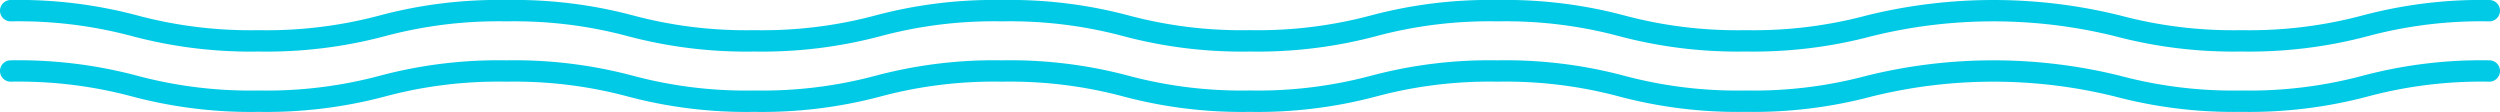 <svg xmlns="http://www.w3.org/2000/svg" width="117" height="5.234" viewBox="0 0 117 5.234">
  <g id="波" transform="translate(0.5 -36.087)">
    <g id="Group_93" data-name="Group 93" transform="translate(0 36.587)">
      <path id="Path_272" data-name="Path 272" d="M105.894,3.411a21.613,21.613,0,0,1-5.922-.72,23.7,23.7,0,0,0-11.366,0,21.583,21.583,0,0,1-5.917.72,21.6,21.6,0,0,1-5.919-.72A20.492,20.492,0,0,0,71.087,2a20.479,20.479,0,0,0-5.681.692,21.578,21.578,0,0,1-5.917.72,21.572,21.572,0,0,1-5.916-.72A20.473,20.473,0,0,0,47.893,2a20.48,20.48,0,0,0-5.681.692,21.583,21.583,0,0,1-5.917.72,21.583,21.583,0,0,1-5.917-.72A20.48,20.48,0,0,0,24.7,2a20.479,20.479,0,0,0-5.681.692,21.578,21.578,0,0,1-5.917.72,21.584,21.584,0,0,1-5.917-.72A20.485,20.485,0,0,0,1.5,2a.5.5,0,0,1,0-1,21.588,21.588,0,0,1,5.918.72,20.482,20.482,0,0,0,5.681.692,20.476,20.476,0,0,0,5.68-.691A21.581,21.581,0,0,1,24.7,1a21.583,21.583,0,0,1,5.917.72,20.48,20.48,0,0,0,5.681.692,20.481,20.481,0,0,0,5.681-.692A21.583,21.583,0,0,1,47.893,1a21.575,21.575,0,0,1,5.917.72,20.47,20.47,0,0,0,5.679.691,20.476,20.476,0,0,0,5.68-.691A21.581,21.581,0,0,1,71.087,1a21.6,21.6,0,0,1,5.919.72,20.492,20.492,0,0,0,5.683.692,20.48,20.48,0,0,0,5.681-.692,24.7,24.7,0,0,1,11.839,0,20.51,20.51,0,0,0,5.685.692,20.506,20.506,0,0,0,5.684-.692A21.612,21.612,0,0,1,117.5,1a.5.5,0,1,1,0,1,20.509,20.509,0,0,0-5.685.692A21.609,21.609,0,0,1,105.894,3.411Z" transform="translate(-1.5 -1.5)" fill="#00cae5"/>
    </g>
    <g id="Group_94" data-name="Group 94" transform="translate(0 39.41)">
      <path id="Path_272-2" data-name="Path 272" d="M105.894,3.411a21.613,21.613,0,0,1-5.922-.72,23.7,23.7,0,0,0-11.366,0,21.583,21.583,0,0,1-5.917.72,21.6,21.6,0,0,1-5.919-.72A20.492,20.492,0,0,0,71.087,2a20.479,20.479,0,0,0-5.681.692,21.578,21.578,0,0,1-5.917.72,21.572,21.572,0,0,1-5.916-.72A20.473,20.473,0,0,0,47.893,2a20.48,20.48,0,0,0-5.681.692,21.583,21.583,0,0,1-5.917.72,21.583,21.583,0,0,1-5.917-.72A20.48,20.48,0,0,0,24.7,2a20.479,20.479,0,0,0-5.681.692,21.578,21.578,0,0,1-5.917.72,21.584,21.584,0,0,1-5.917-.72A20.485,20.485,0,0,0,1.5,2a.5.5,0,0,1,0-1,21.588,21.588,0,0,1,5.918.72,20.482,20.482,0,0,0,5.681.692,20.476,20.476,0,0,0,5.68-.691A21.581,21.581,0,0,1,24.7,1a21.583,21.583,0,0,1,5.917.72,20.48,20.48,0,0,0,5.681.692,20.481,20.481,0,0,0,5.681-.692A21.583,21.583,0,0,1,47.893,1a21.575,21.575,0,0,1,5.917.72,20.47,20.47,0,0,0,5.679.691,20.476,20.476,0,0,0,5.68-.691A21.581,21.581,0,0,1,71.087,1a21.6,21.6,0,0,1,5.919.72,20.492,20.492,0,0,0,5.683.692,20.48,20.48,0,0,0,5.681-.692,24.7,24.7,0,0,1,11.839,0,20.51,20.51,0,0,0,5.685.692,20.506,20.506,0,0,0,5.684-.692A21.612,21.612,0,0,1,117.5,1a.5.5,0,1,1,0,1,20.509,20.509,0,0,0-5.685.692A21.609,21.609,0,0,1,105.894,3.411Z" transform="translate(-1.5 -1.5)" fill="#00cae5"/>
    </g>
  </g>
</svg>
